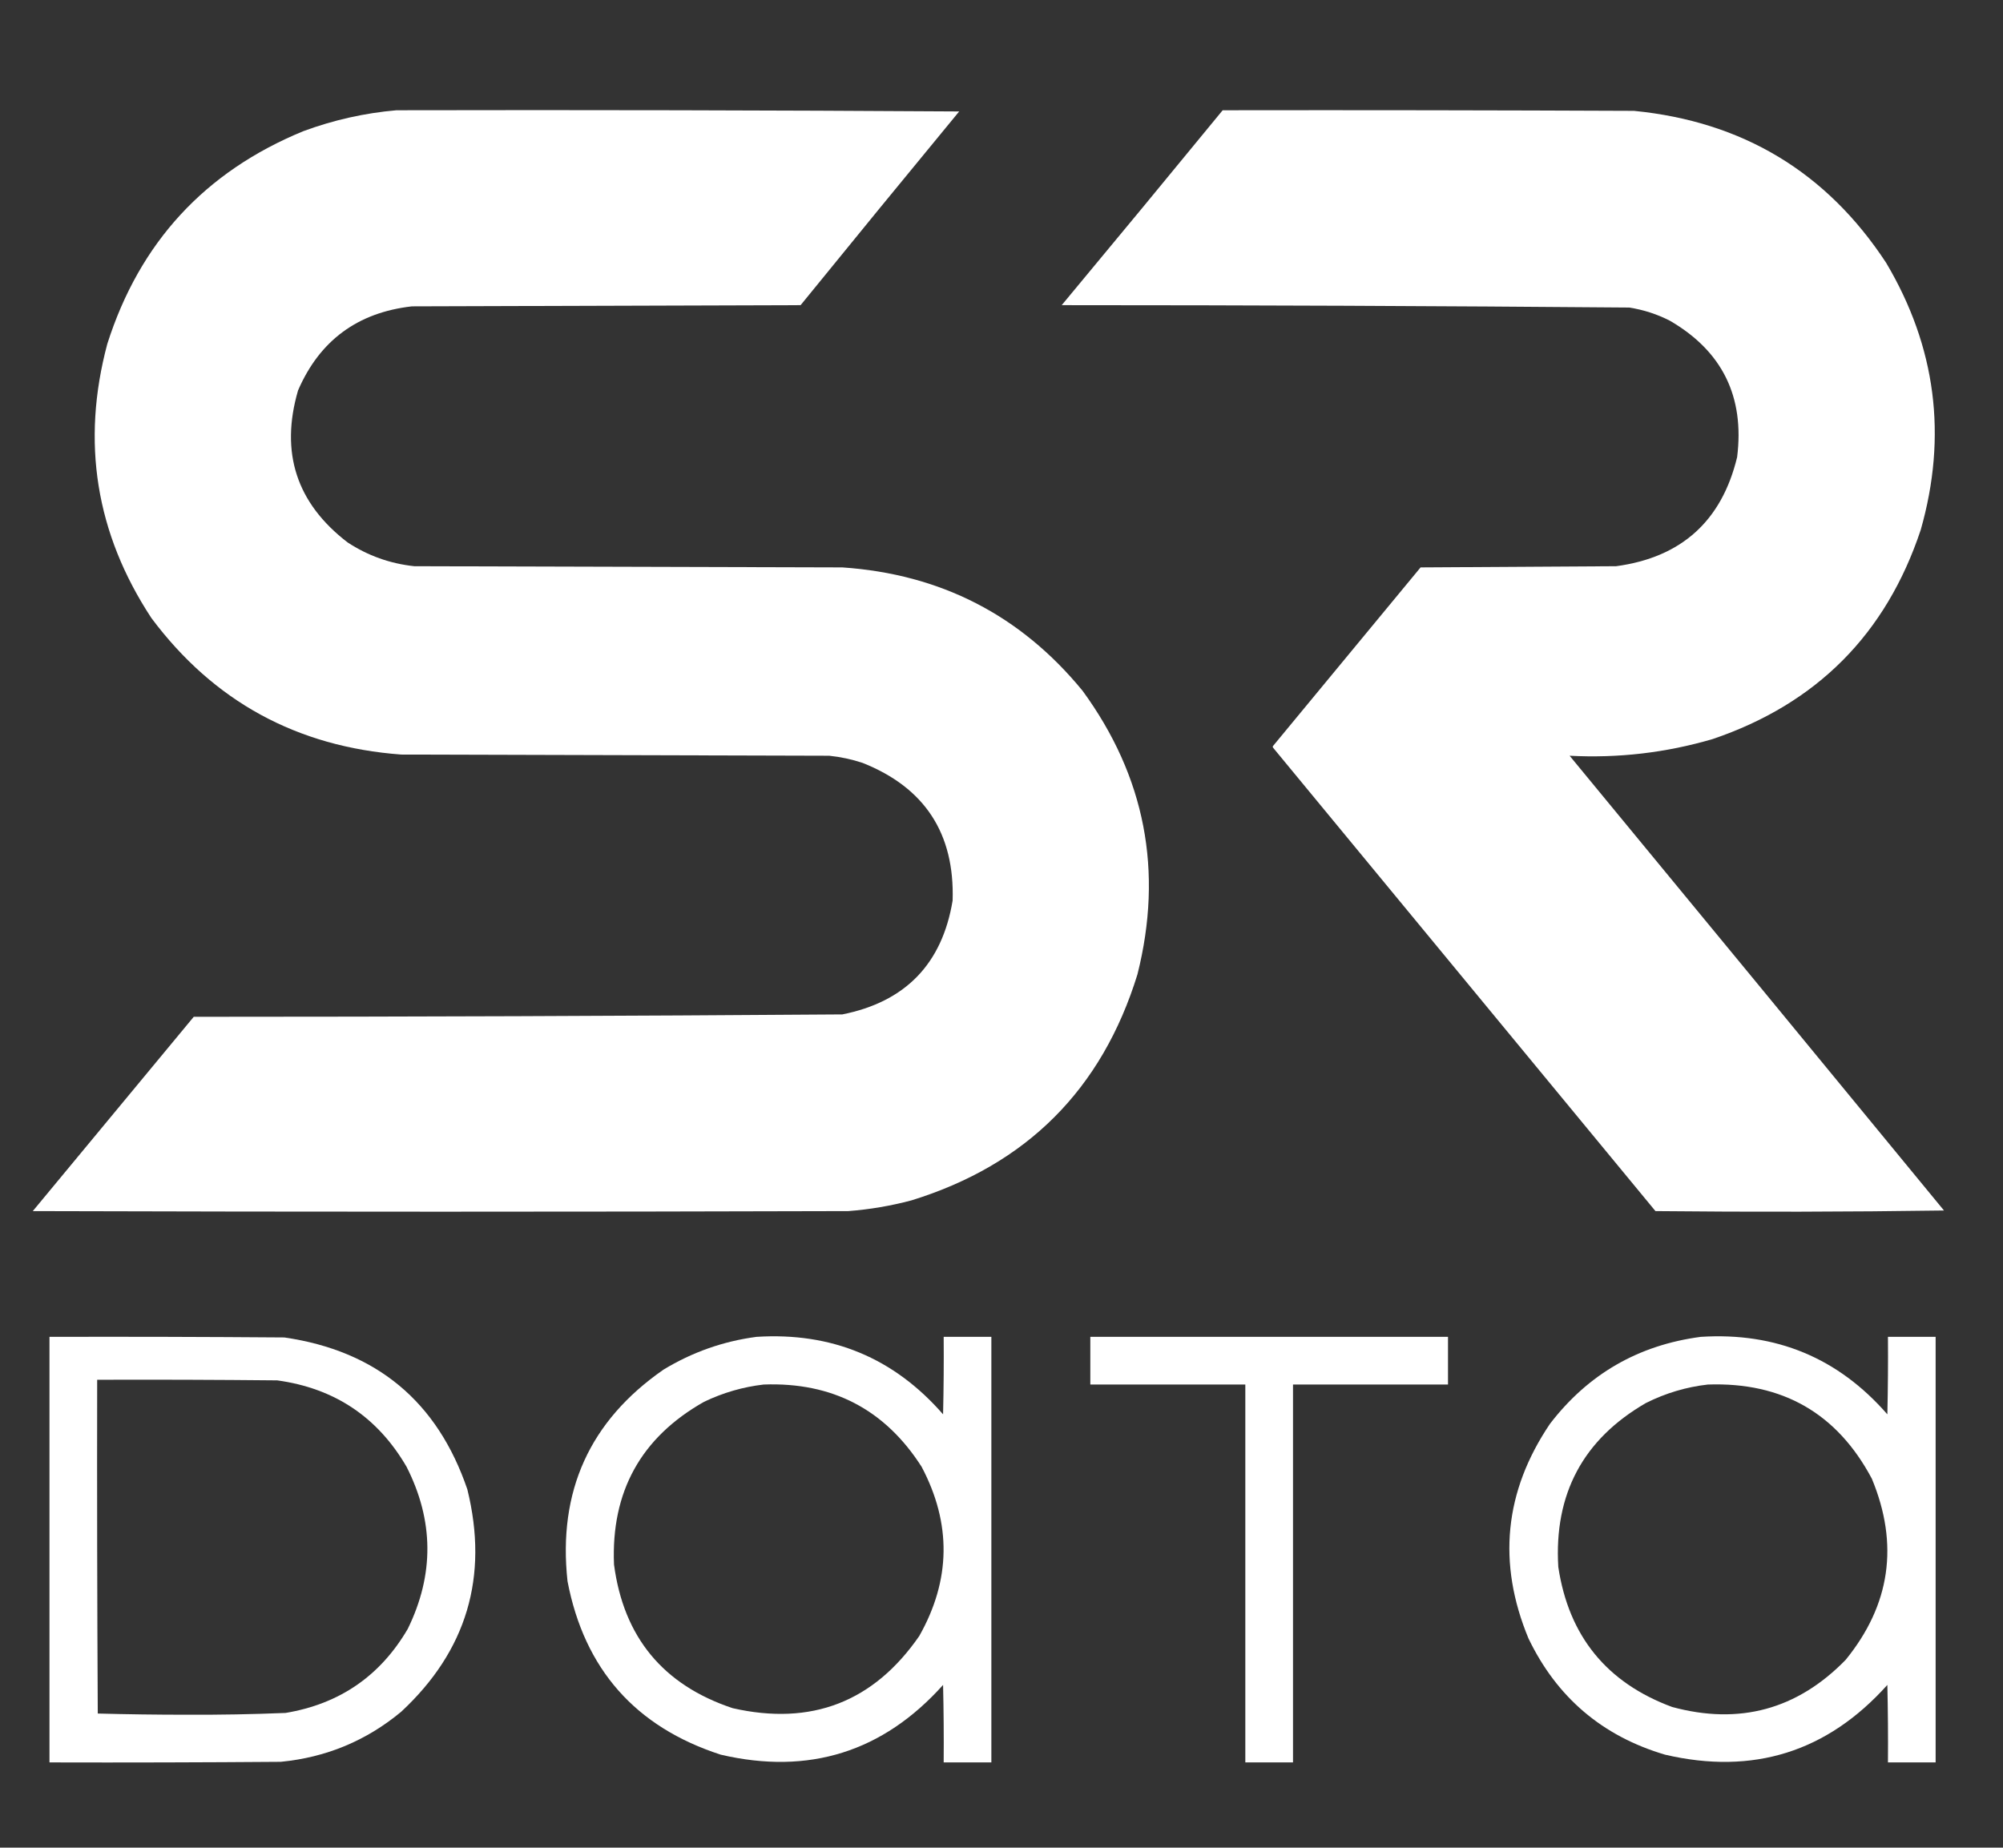 <?xml version="1.0" encoding="UTF-8"?> <svg xmlns="http://www.w3.org/2000/svg" width="1680" height="1550" viewBox="0 0 1680 1550" fill="none"><rect x="0" y="0" width="1680" height="1550" fill="#333333" stroke="none"/><path fill-rule="evenodd" clip-rule="evenodd" d="M332.5 92.5C489.835 92.167 647.168 92.5 804.5 93.5C759.978 147.521 715.644 201.688 671.5 256C562.833 256.333 454.167 256.667 345.5 257C299.935 262.172 268.102 285.672 250 327.5C234.81 379.594 248.643 422.094 291.5 455C308.519 466.171 327.185 472.838 347.5 475C467.167 475.333 586.833 475.667 706.5 476C788.912 481.619 856.079 516.119 908 579.5C960.516 651.422 975.85 730.755 954 817.5C924.167 914 861 977.167 764.5 1007C747.109 1011.62 729.442 1014.62 711.5 1016C483.5 1016.67 255.5 1016.67 27.5 1016C72.5 961.667 117.5 907.333 162.5 853C343.853 852.989 525.186 852.322 706.5 851C759.404 840.431 790.237 808.597 799 755.5C800.793 699.226 775.626 660.726 723.5 640C714.389 636.978 705.056 634.978 695.5 634C575.833 633.667 456.167 633.333 336.5 633C248.977 626.501 179.144 588.334 127 518.5C80.331 447.502 67.998 370.836 90 288.5C117.071 203.428 171.904 143.928 254.5 110C279.857 100.657 305.857 94.824 332.5 92.5Z" fill="white"></path><path fill-rule="evenodd" clip-rule="evenodd" d="M1025.5 92.5C1140.5 92.333 1255.5 92.5 1370.5 93C1461.65 101.962 1532.15 144.462 1582 220.5C1623.8 290.93 1633.47 365.596 1611 444.5C1581.93 531.906 1523.76 590.406 1436.5 620C1397.33 631.487 1357.33 636.154 1316.5 634C1421.29 761.075 1525.95 888.241 1630.5 1015.5C1549.84 1016.67 1469.17 1016.83 1388.5 1016C1281.67 886.5 1174.83 757 1068 627.5C1067.33 626.833 1067.33 626.167 1068 625.5C1109.17 575.667 1150.33 525.833 1191.5 476C1246.17 475.667 1300.83 475.333 1355.5 475C1410.22 467.608 1444.06 437.108 1457 383.5C1463.34 332.684 1444.51 294.517 1400.5 269C1389.76 263.531 1378.43 259.864 1366.5 258C1207.86 256.678 1049.19 256.011 890.5 256C935.735 201.607 980.735 147.107 1025.5 92.5Z" fill="white"></path><path fill-rule="evenodd" clip-rule="evenodd" d="M41.5 1121.5C107.168 1121.33 172.834 1121.5 238.5 1122C315.713 1133.22 366.88 1175.72 392 1249.5C409.999 1322.7 391.499 1384.86 336.5 1436C307.257 1460.31 273.59 1474.31 235.5 1478C170.834 1478.5 106.168 1478.67 41.5 1478.5C41.5 1359.5 41.5 1240.5 41.5 1121.5ZM81.5 1157.5C131.834 1157.33 182.168 1157.5 232.5 1158C280.563 1164.6 316.73 1188.77 341 1230.5C363.951 1275.68 364.284 1321.01 342 1366.5C318.936 1405.96 284.769 1429.46 239.5 1437C211.857 1438.13 184.191 1438.63 156.5 1438.5C131.595 1438.5 106.762 1438.16 82 1437.5C81.5 1344.17 81.333 1250.83 81.5 1157.5Z" fill="white"></path><path fill-rule="evenodd" clip-rule="evenodd" d="M634.5 1121.5C697.591 1117.48 749.757 1139.15 791 1186.5C791.5 1164.84 791.667 1143.17 791.5 1121.5C804.833 1121.5 818.167 1121.5 831.5 1121.5C831.5 1240.5 831.5 1359.5 831.5 1478.5C818.167 1478.5 804.833 1478.5 791.5 1478.5C791.667 1456.83 791.5 1435.16 791 1413.5C740.605 1469.74 678.438 1489.24 604.5 1472C532.969 1448.8 490.136 1400.3 476 1326.5C467.804 1251.08 494.637 1191.92 556.5 1149C580.646 1134.34 606.646 1125.17 634.5 1121.5ZM640.5 1161.5C698.039 1159.35 742.206 1182.35 773 1230.5C798.206 1278.23 797.539 1325.57 771 1372.5C732.688 1427.84 680.521 1448 614.5 1433C556.208 1413.59 523.042 1373.42 515 1312.5C512.462 1251.39 537.628 1205.89 590.5 1176C606.476 1168.34 623.142 1163.51 640.5 1161.5Z" fill="white"></path><path fill-rule="evenodd" clip-rule="evenodd" d="M914.5 1121.5C1014.5 1121.5 1114.5 1121.5 1214.5 1121.5C1214.5 1134.83 1214.5 1148.17 1214.5 1161.5C1171.17 1161.5 1127.83 1161.5 1084.5 1161.5C1084.5 1267.17 1084.5 1372.83 1084.5 1478.5C1071.17 1478.5 1057.83 1478.5 1044.5 1478.5C1044.5 1372.83 1044.5 1267.17 1044.5 1161.5C1001.17 1161.5 957.833 1161.5 914.5 1161.5C914.5 1148.17 914.5 1134.83 914.5 1121.5Z" fill="white"></path><path fill-rule="evenodd" clip-rule="evenodd" d="M1426.5 1121.5C1489.59 1117.48 1541.76 1139.15 1583 1186.5C1583.5 1164.84 1583.67 1143.17 1583.5 1121.5C1596.83 1121.5 1610.17 1121.5 1623.5 1121.5C1623.5 1240.5 1623.5 1359.5 1623.5 1478.5C1610.17 1478.5 1596.83 1478.5 1583.5 1478.5C1583.67 1456.83 1583.5 1435.16 1583 1413.5C1532.57 1469.75 1470.41 1489.25 1396.5 1472C1343.93 1456.44 1305.77 1423.94 1282 1374.5C1255.74 1311.2 1261.74 1251.2 1300 1194.5C1332.02 1152.74 1374.18 1128.4 1426.5 1121.5ZM1432.5 1161.5C1495.04 1159.34 1540.87 1185.67 1570 1240.5C1592.88 1295.68 1585.55 1346.35 1548 1392.5C1507.38 1434.12 1458.88 1447.28 1402.5 1432C1347.58 1411.69 1315.75 1372.52 1307 1314.5C1303.35 1253.28 1327.85 1207.45 1380.5 1177C1397.03 1168.71 1414.36 1163.54 1432.5 1161.5Z" fill="white"></path></svg> 